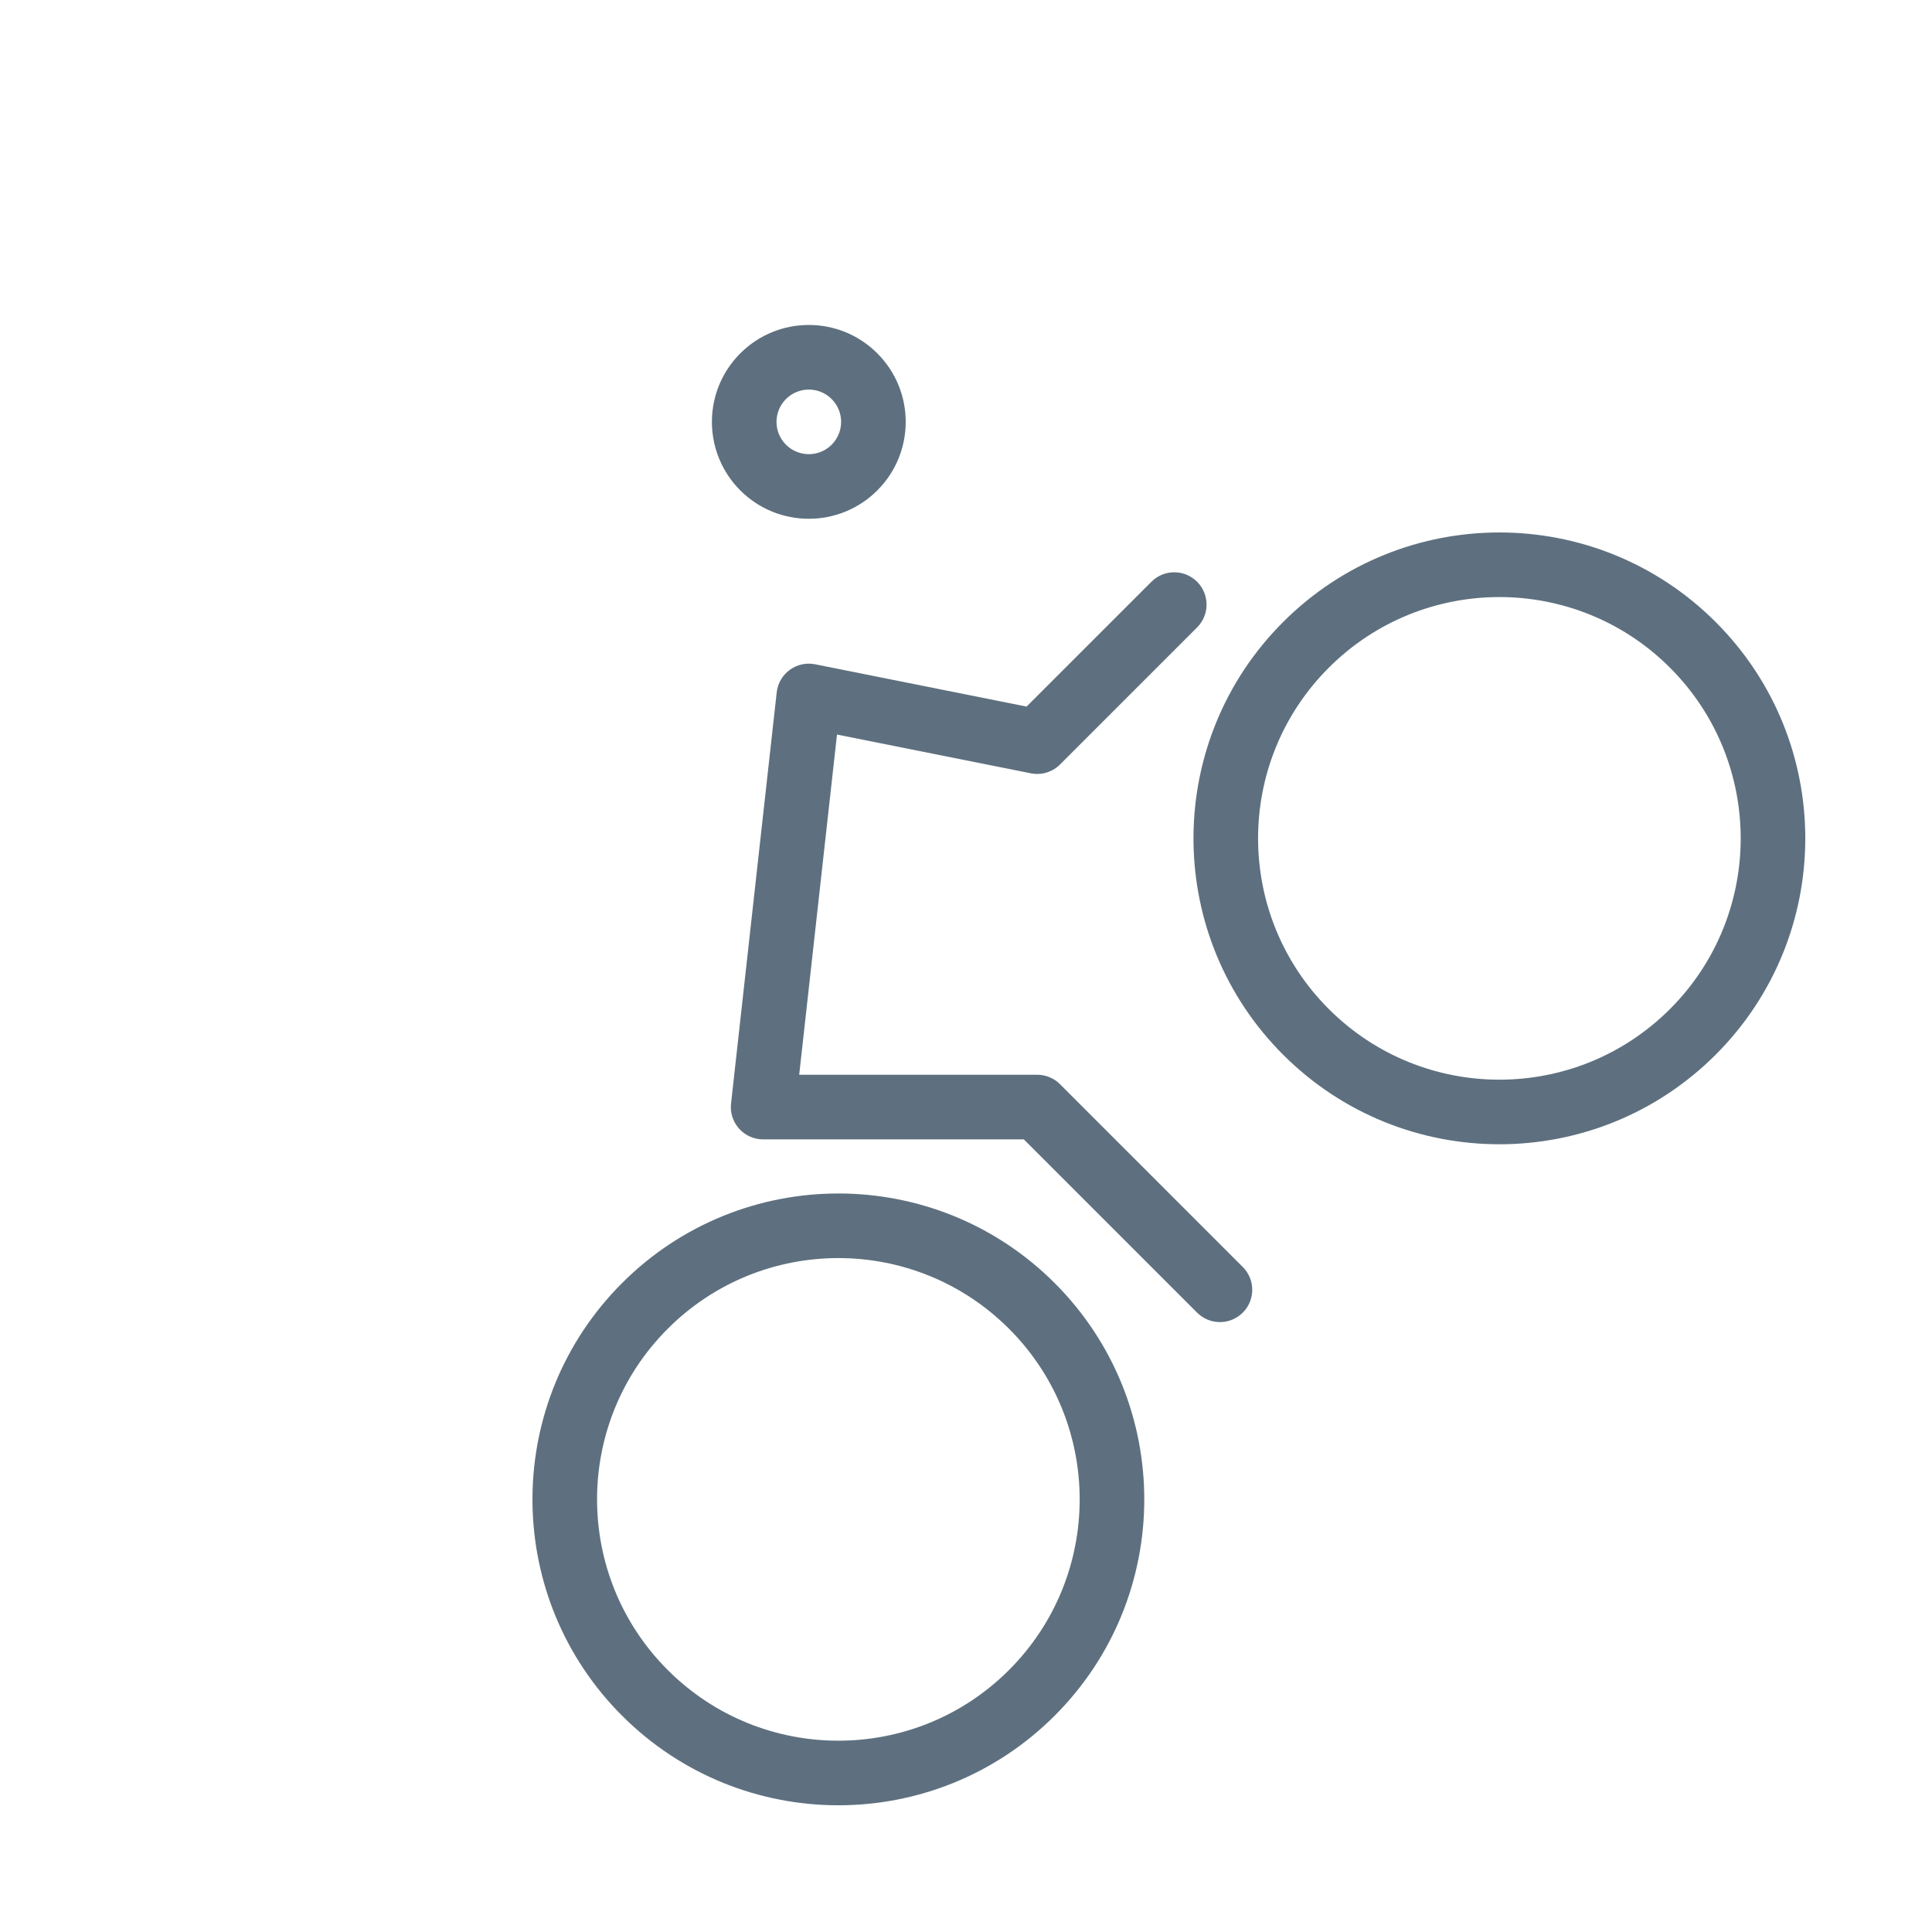 <svg xmlns="http://www.w3.org/2000/svg" width="84.735" height="84.735" viewBox="0 0 84.735 84.735">
  <path fill="#5E707F" d="M21.867,41.534 C29.277,41.534 35.284,47.541 35.284,54.951 C35.284,62.361 29.277,68.367 21.867,68.367 C14.458,68.367 8.451,62.361 8.451,54.951 L8.454,54.639 C8.62,47.373 14.562,41.534 21.867,41.534 Z M62.867,41.534 C70.277,41.534 76.284,47.541 76.284,54.951 C76.284,62.361 70.277,68.367 62.867,68.367 C55.458,68.367 49.451,62.361 49.451,54.951 L49.454,54.639 C49.62,47.373 55.562,41.534 62.867,41.534 Z M21.867,44.367 C16.022,44.367 11.284,49.106 11.284,54.951 C11.284,60.796 16.022,65.534 21.867,65.534 C27.712,65.534 32.451,60.796 32.451,54.951 C32.451,49.106 27.712,44.367 21.867,44.367 Z M62.867,44.367 C57.022,44.367 52.284,49.106 52.284,54.951 C52.284,60.796 57.022,65.534 62.867,65.534 C68.712,65.534 73.451,60.796 73.451,54.951 C73.451,49.106 68.712,44.367 62.867,44.367 Z M47.046,28.332 L52.292,36.2 L60.034,36.201 C60.771,36.201 61.376,36.763 61.444,37.481 L61.451,37.617 C61.451,38.4 60.817,39.034 60.034,39.034 L51.534,39.034 C51.06,39.034 50.618,38.797 50.355,38.403 L45.545,31.188 L33.821,40.567 L41.203,47.949 C41.435,48.182 41.578,48.486 41.611,48.811 L41.617,48.951 L41.617,60.284 C41.617,61.067 40.983,61.701 40.201,61.701 C39.418,61.701 38.784,61.067 38.784,60.284 L38.784,49.537 L30.699,41.453 C30.137,40.891 30.152,39.986 30.706,39.442 L30.816,39.345 L44.982,28.011 C45.631,27.492 46.585,27.64 47.046,28.332 Z M54.367,16.367 C56.715,16.367 58.617,18.27 58.617,20.617 C58.617,22.965 56.715,24.867 54.367,24.867 C52.02,24.867 50.117,22.965 50.117,20.617 L50.122,20.412 C50.23,18.16 52.089,16.367 54.367,16.367 Z M54.367,19.201 C53.585,19.201 52.951,19.835 52.951,20.617 C52.951,21.4 53.585,22.034 54.367,22.034 C55.15,22.034 55.784,21.4 55.784,20.617 C55.784,19.835 55.15,19.201 54.367,19.201 Z" transform="rotate(-45 42.368 42.367)"/>
</svg>
